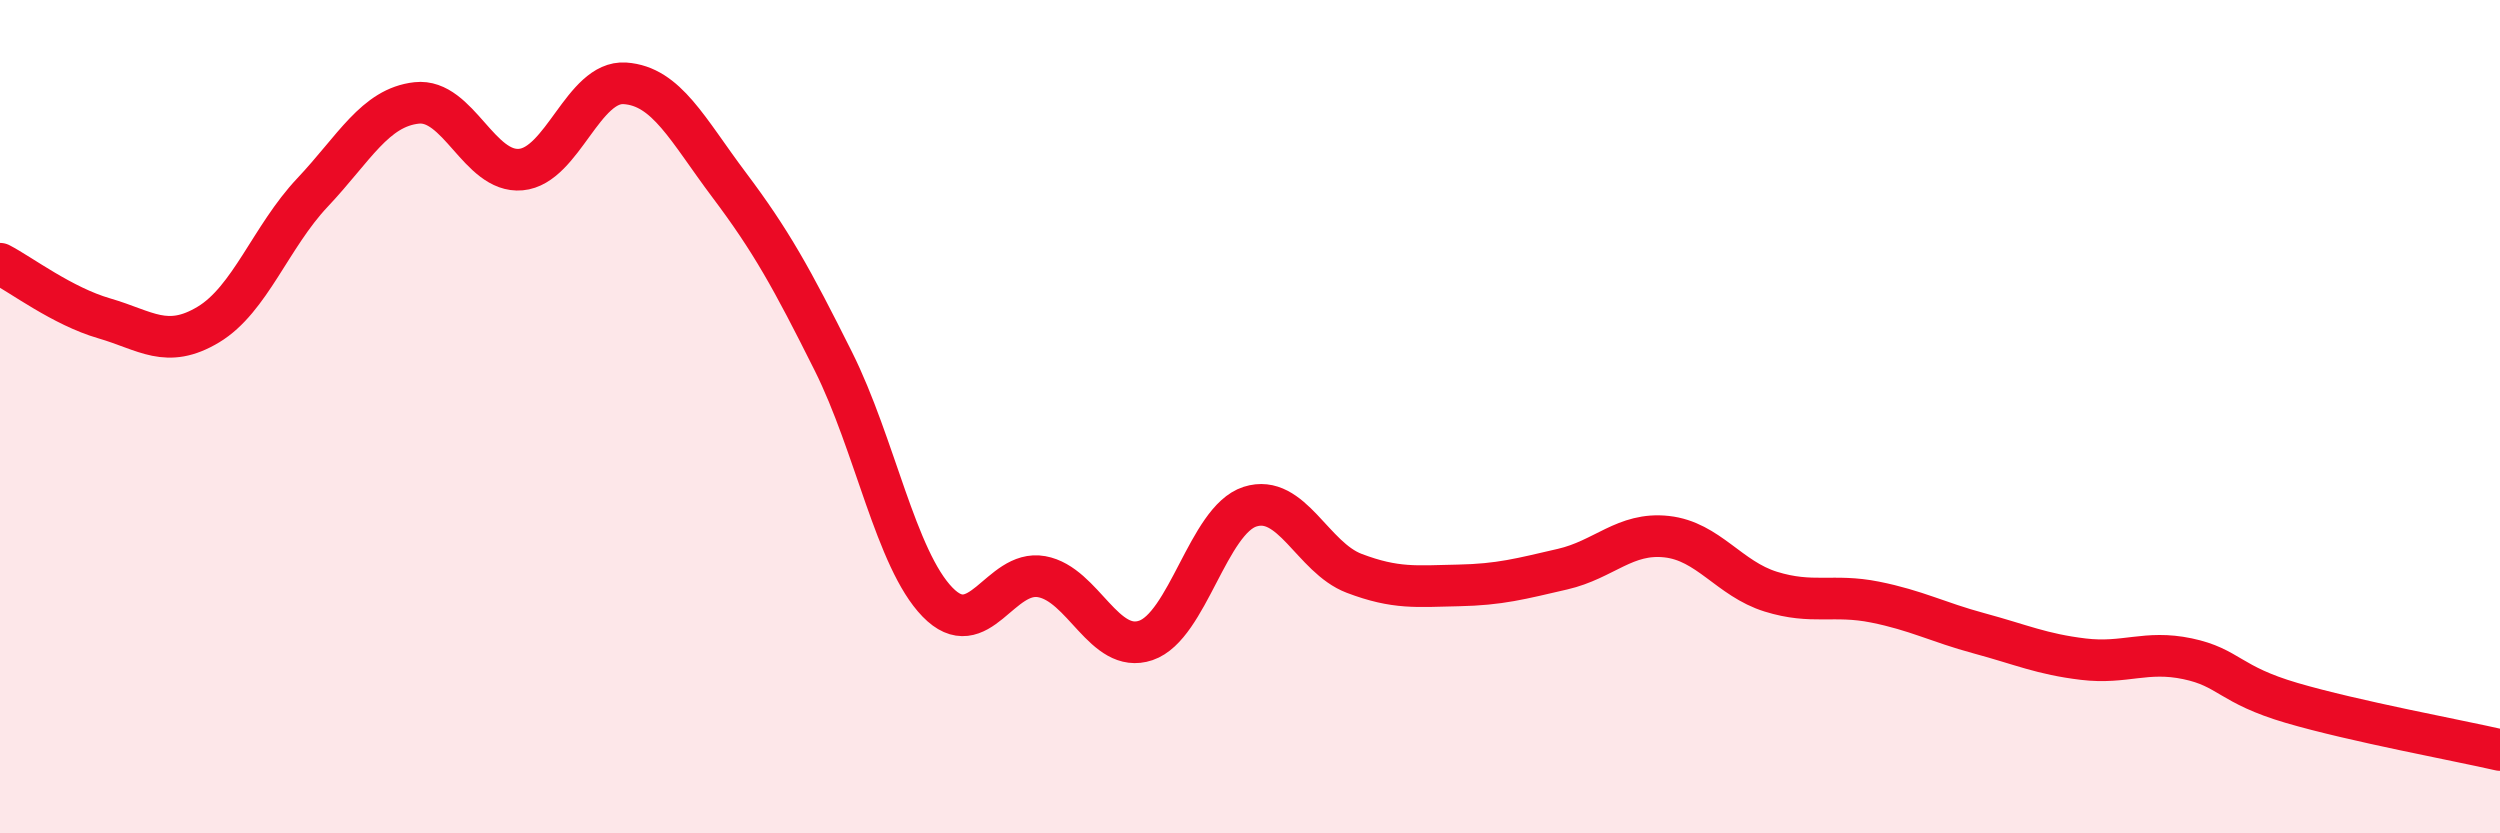 
    <svg width="60" height="20" viewBox="0 0 60 20" xmlns="http://www.w3.org/2000/svg">
      <path
        d="M 0,6.33 C 0.5,6.59 1.5,7.35 2.5,7.64 C 3.5,7.93 4,8.39 5,7.79 C 6,7.19 6.5,5.68 7.5,4.62 C 8.5,3.56 9,2.58 10,2.47 C 11,2.36 11.5,4.16 12.5,4.07 C 13.5,3.98 14,1.93 15,2 C 16,2.07 16.5,3.11 17.5,4.44 C 18.5,5.77 19,6.67 20,8.67 C 21,10.67 21.5,13.42 22.5,14.45 C 23.5,15.48 24,13.66 25,13.84 C 26,14.02 26.5,15.71 27.5,15.37 C 28.5,15.03 29,12.48 30,12.16 C 31,11.84 31.5,13.38 32.5,13.76 C 33.5,14.14 34,14.07 35,14.05 C 36,14.03 36.5,13.89 37.5,13.66 C 38.5,13.43 39,12.77 40,12.88 C 41,12.99 41.5,13.89 42.5,14.2 C 43.5,14.51 44,14.25 45,14.45 C 46,14.65 46.5,14.93 47.5,15.2 C 48.5,15.47 49,15.7 50,15.82 C 51,15.94 51.5,15.6 52.5,15.81 C 53.5,16.02 53.5,16.43 55,16.87 C 56.5,17.31 59,17.77 60,18L60 20L0 20Z"
        fill="#EB0A25"
        opacity="0.1"
        stroke-linecap="round"
        stroke-linejoin="round"
      />
      <path
        d="M 0,6.33 C 0.5,6.59 1.5,7.35 2.5,7.64 C 3.5,7.93 4,8.39 5,7.79 C 6,7.19 6.5,5.68 7.5,4.62 C 8.5,3.56 9,2.58 10,2.47 C 11,2.36 11.5,4.16 12.5,4.07 C 13.5,3.98 14,1.93 15,2 C 16,2.07 16.5,3.11 17.5,4.44 C 18.5,5.77 19,6.67 20,8.67 C 21,10.67 21.5,13.42 22.5,14.45 C 23.5,15.48 24,13.66 25,13.84 C 26,14.02 26.5,15.71 27.5,15.37 C 28.5,15.03 29,12.48 30,12.16 C 31,11.84 31.5,13.38 32.5,13.76 C 33.5,14.14 34,14.07 35,14.05 C 36,14.03 36.5,13.89 37.5,13.66 C 38.5,13.43 39,12.77 40,12.88 C 41,12.99 41.5,13.89 42.5,14.2 C 43.5,14.51 44,14.25 45,14.45 C 46,14.65 46.5,14.93 47.5,15.2 C 48.5,15.47 49,15.7 50,15.82 C 51,15.94 51.5,15.6 52.5,15.81 C 53.5,16.02 53.5,16.43 55,16.87 C 56.5,17.31 59,17.77 60,18"
        stroke="#EB0A25"
        stroke-width="1"
        fill="none"
        stroke-linecap="round"
        stroke-linejoin="round"
      />
    </svg>
  
